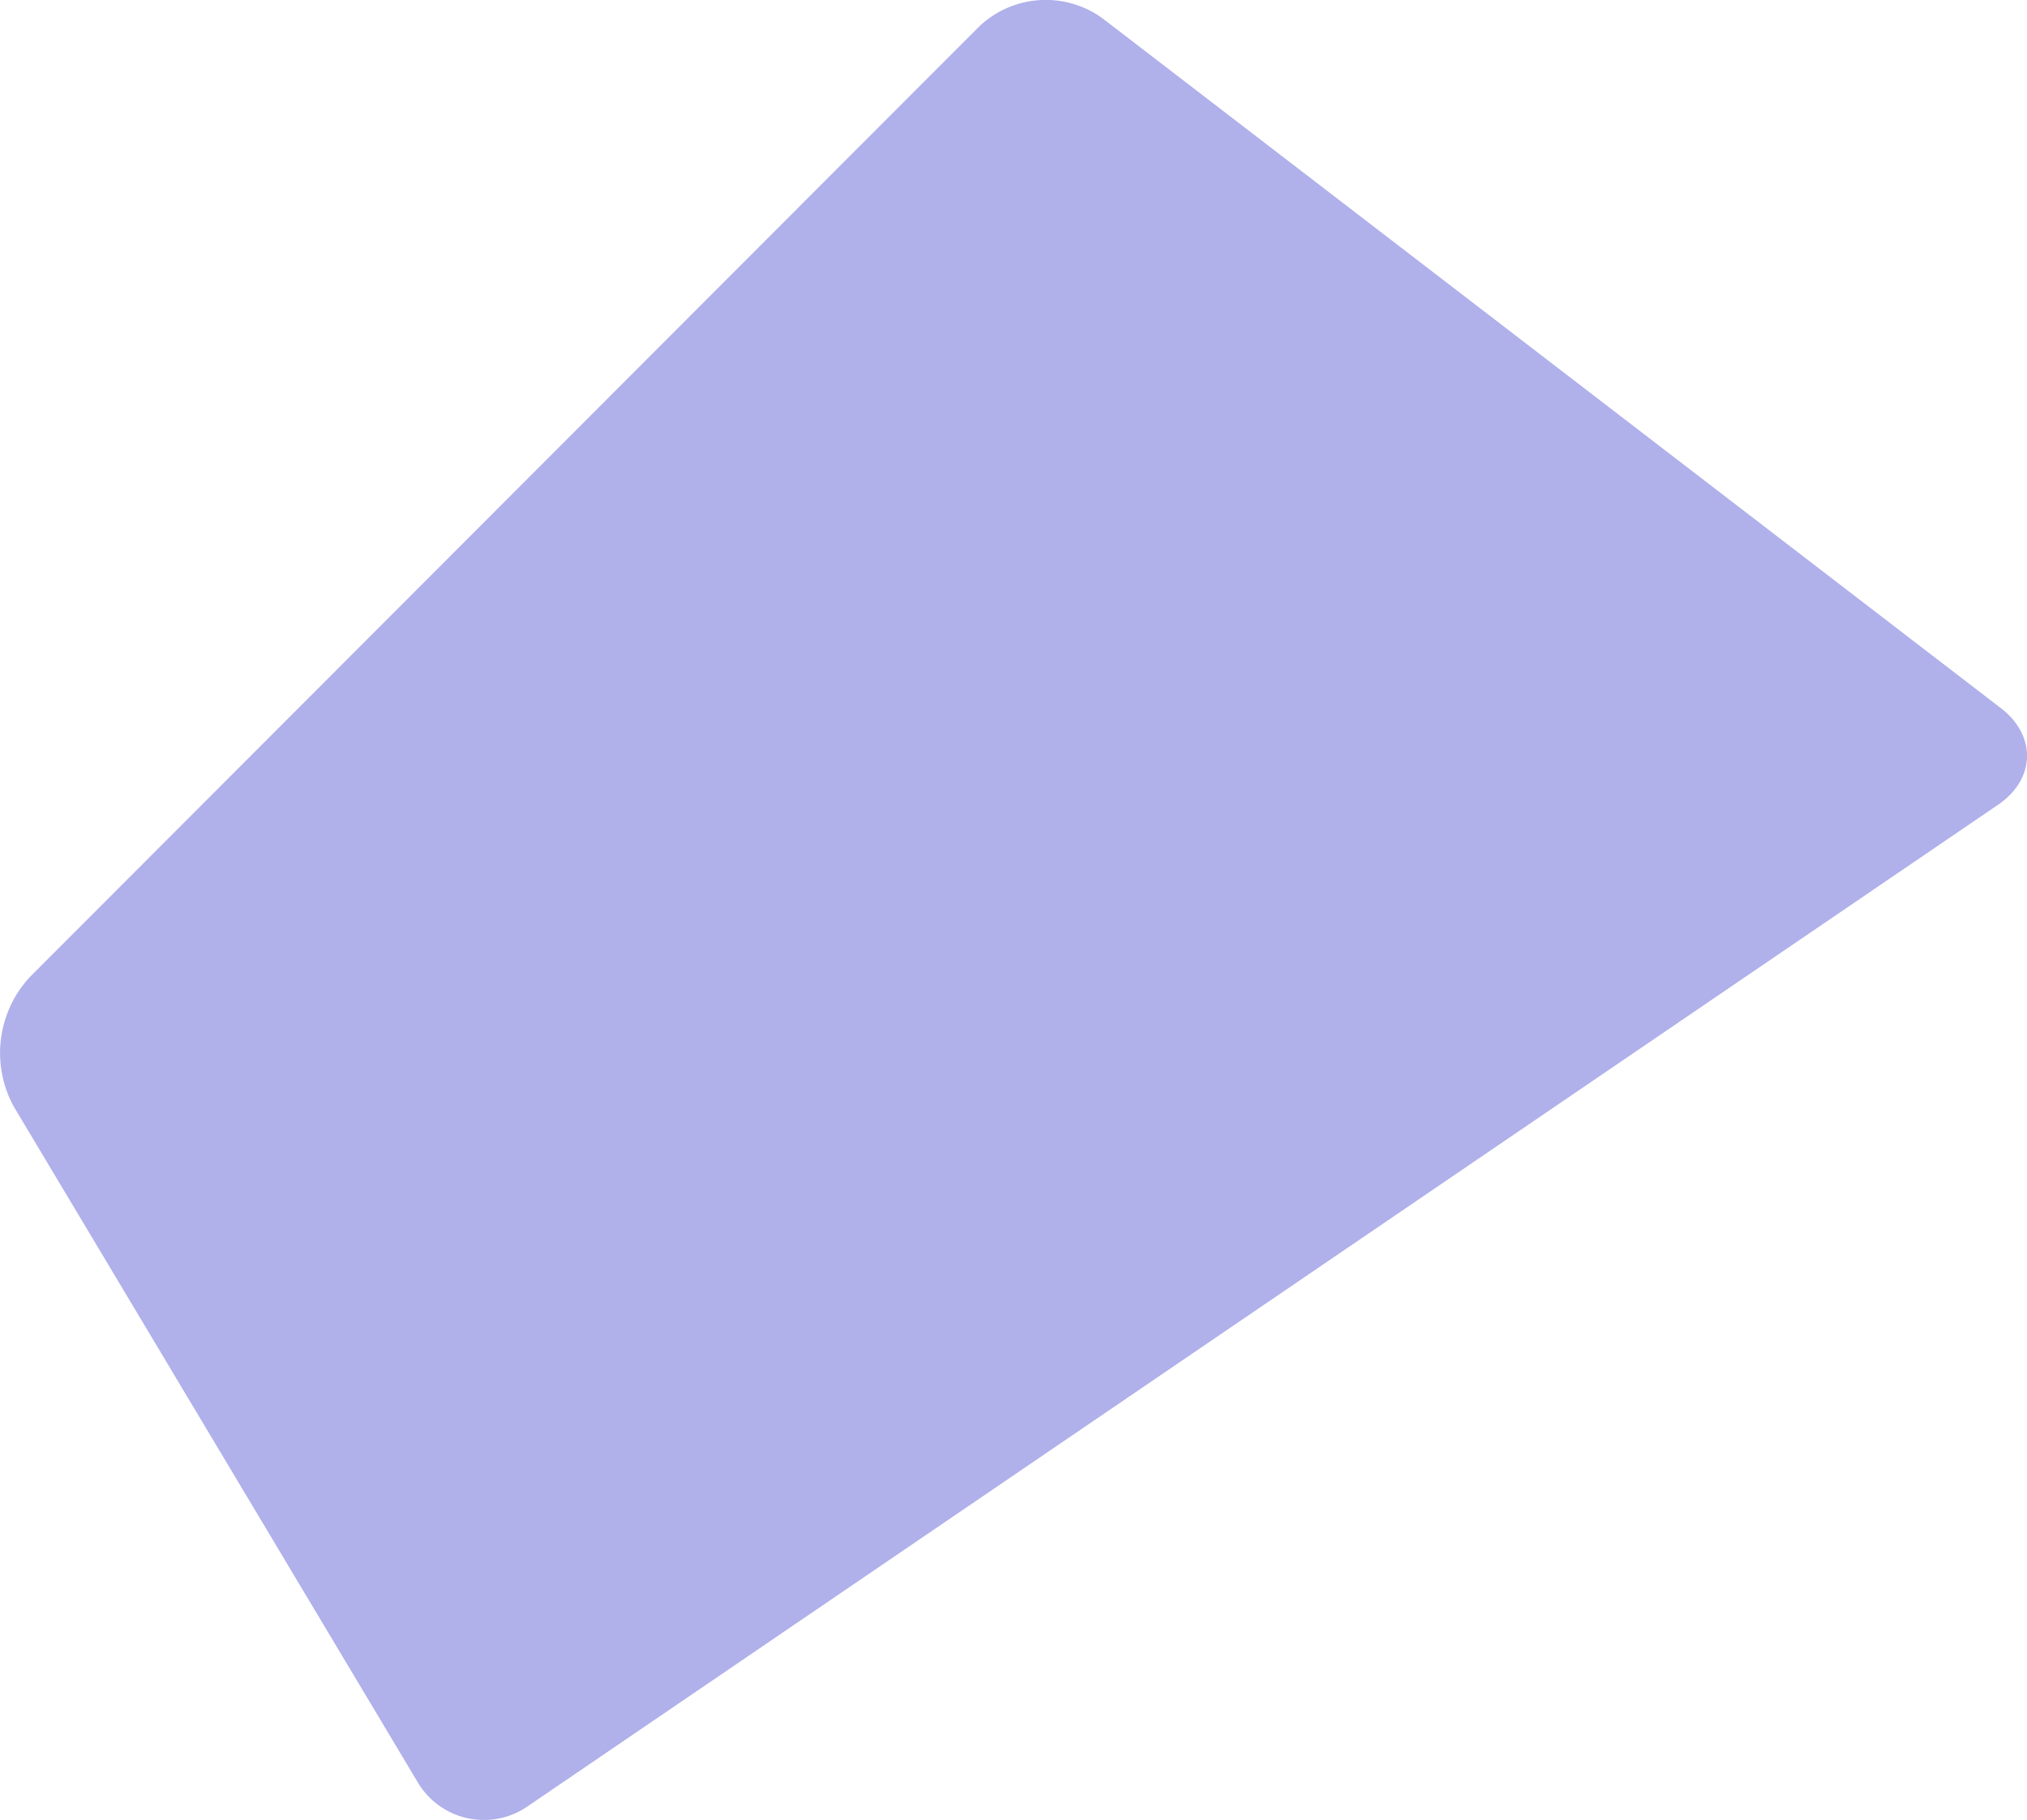<svg viewBox="0 0 243.7 218.83" xmlns="http://www.w3.org/2000/svg"><path d="m645.84 277.63a11.62 11.62 0 0 1 14.86-1l108 82.94c4.32 3.32 4.17 8.54-.33 11.61l-176.77 120.42a9.24 9.24 0 0 1 -13.27-2.93l-48.55-81.22a13.44 13.44 0 0 1 1.92-15.52z" fill="#b0b0eb" transform="translate(-528.14 -274.42)"/></svg>
